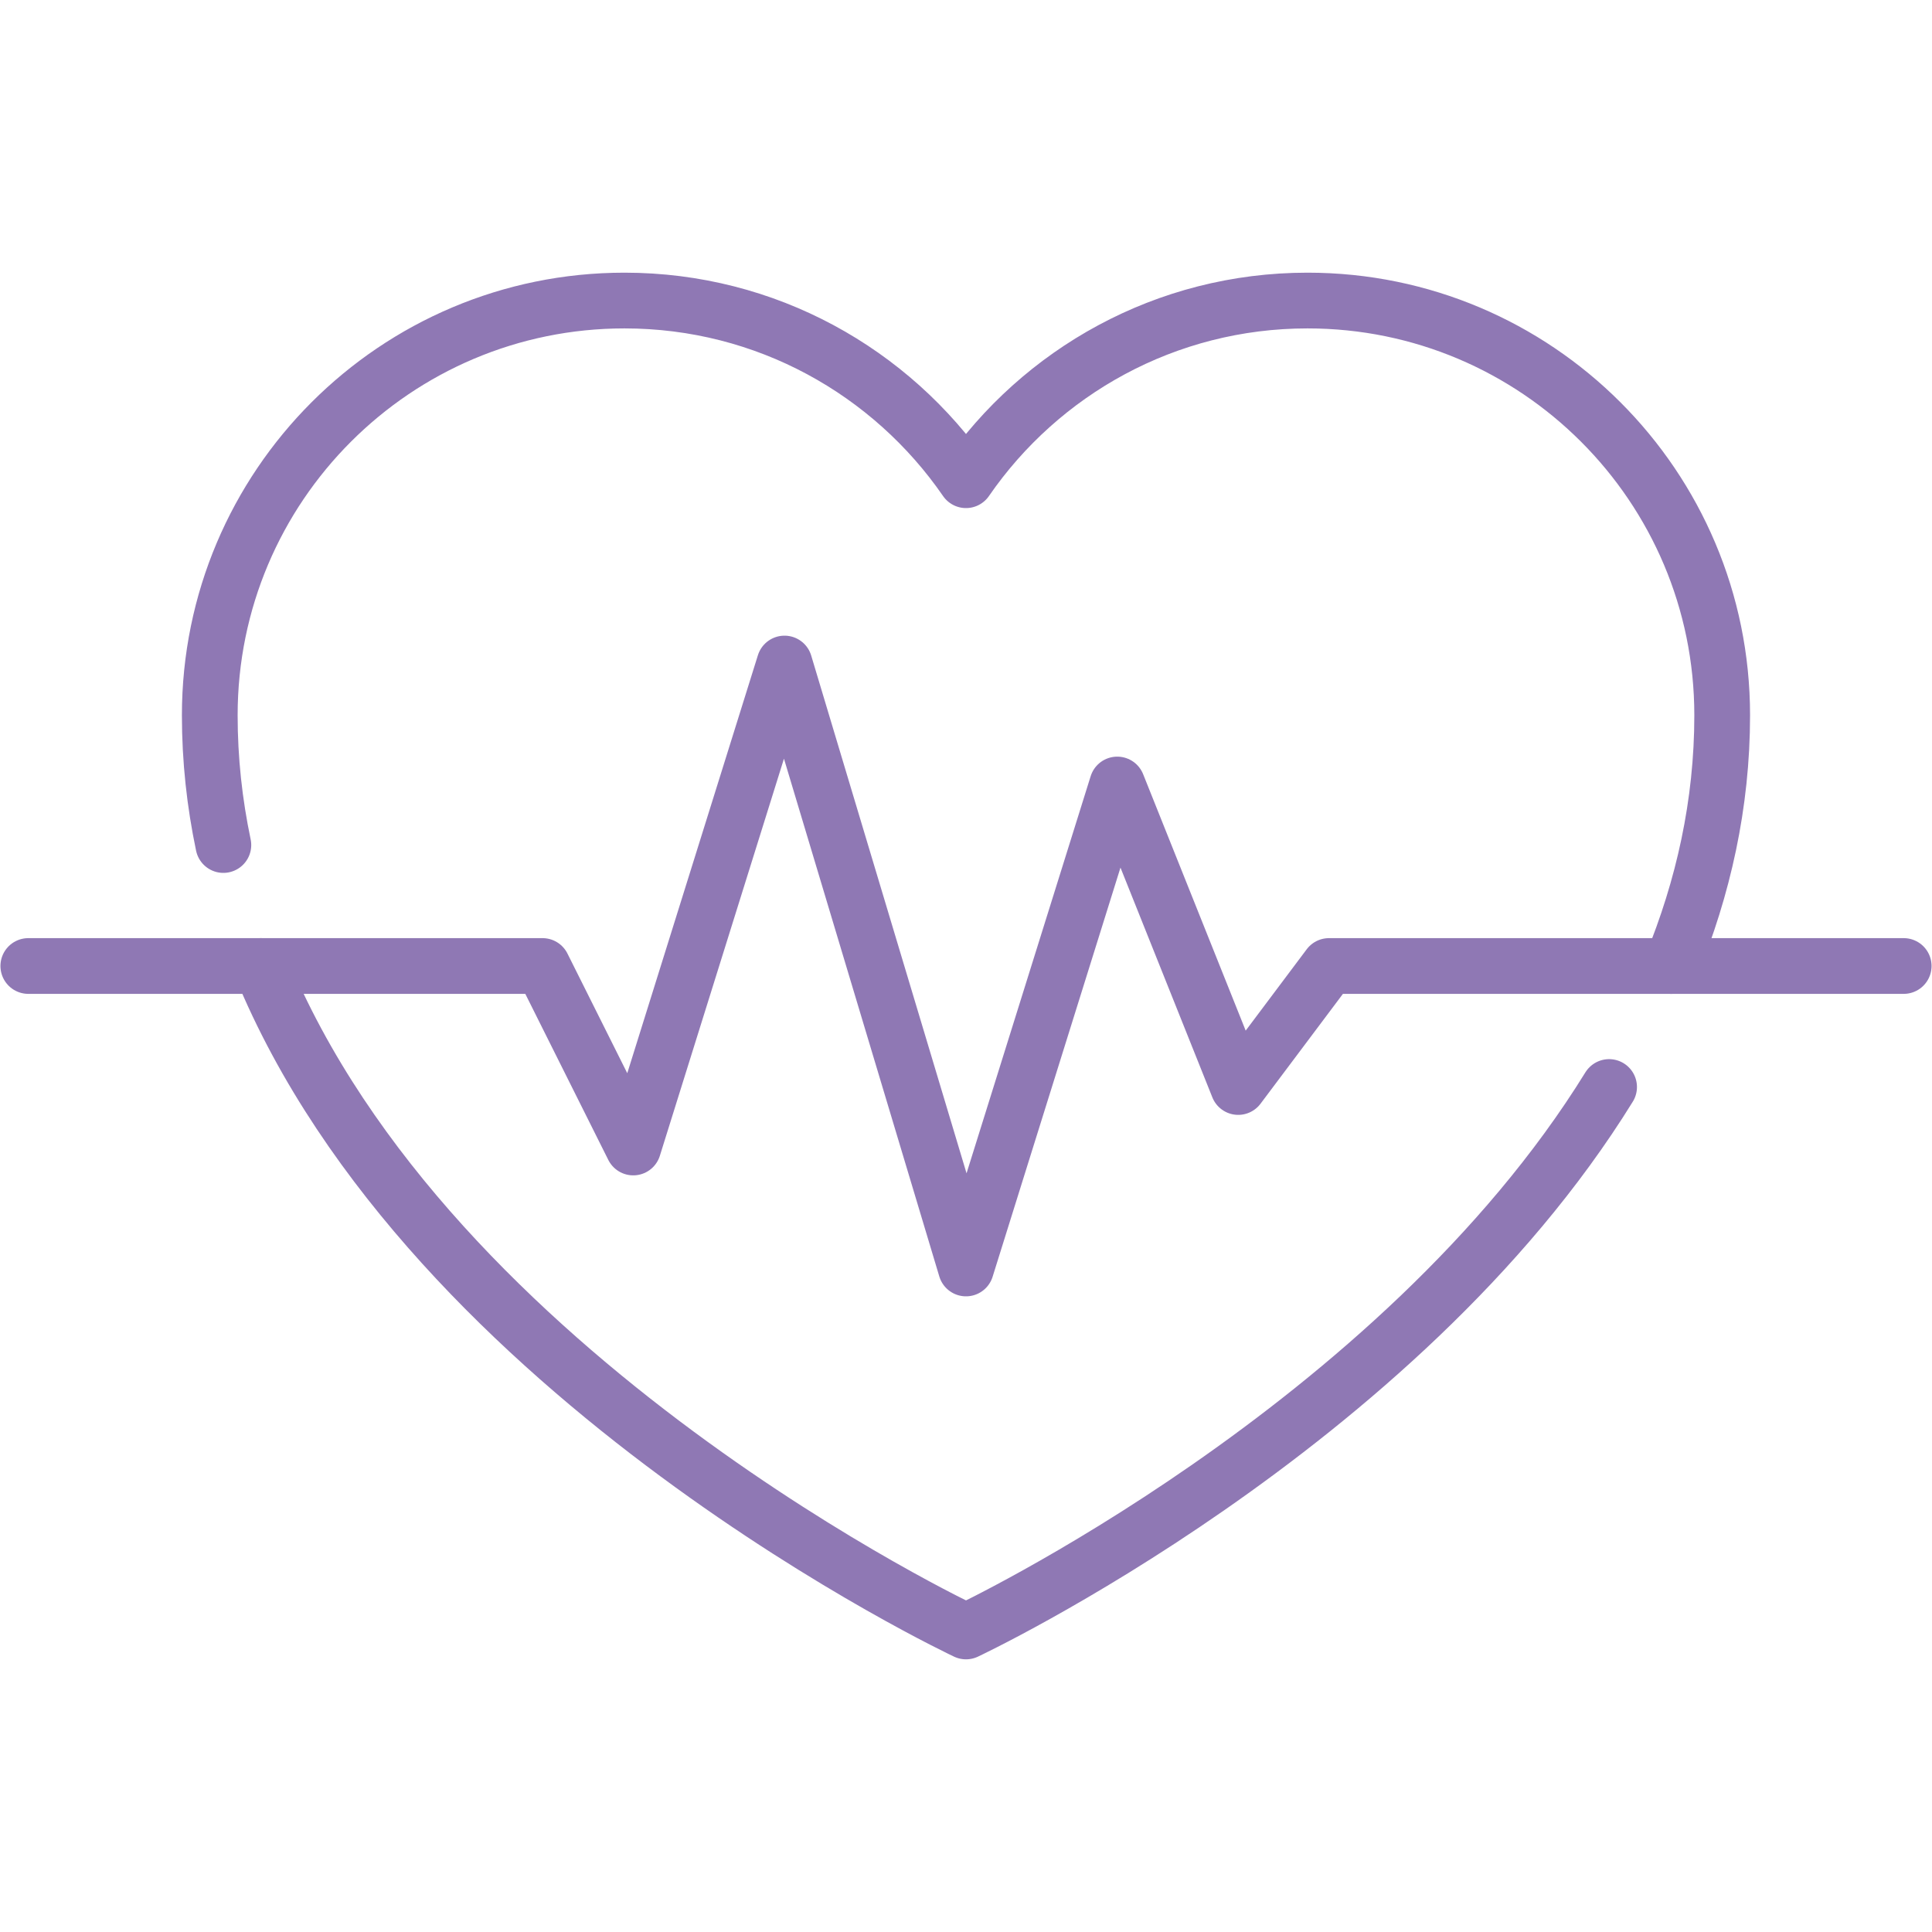 <svg width="52" height="52" viewBox="0 0 52 52" fill="none" xmlns="http://www.w3.org/2000/svg">
<path d="M7.02 26C11.59 37.143 26 43.911 26 43.911C26 43.911 37.633 38.447 43.309 29.257" stroke="#8F78B4" stroke-width="1.5" stroke-miterlimit="10" stroke-linecap="round" stroke-linejoin="round"/>
<path d="M44.98 26C45.842 23.9 46.353 21.645 46.353 19.251C46.353 13.086 41.356 8.089 35.192 8.089C31.377 8.089 28.013 10.005 26 12.925C23.987 10.005 20.623 8.089 16.808 8.089C10.644 8.089 5.646 13.086 5.646 19.251C5.646 20.451 5.775 21.616 6.012 22.744" stroke="#8F78B4" stroke-width="1.5" stroke-miterlimit="10" stroke-linecap="round" stroke-linejoin="round"/>
<path d="M51.238 26H35.77L33.327 29.257L30.071 21.115L26 34.141L21.115 17.859L17.044 30.885L14.602 26H0.762" stroke="#8F78B4" stroke-width="1.5" stroke-miterlimit="10" stroke-linecap="round" stroke-linejoin="round"/>
</svg>
